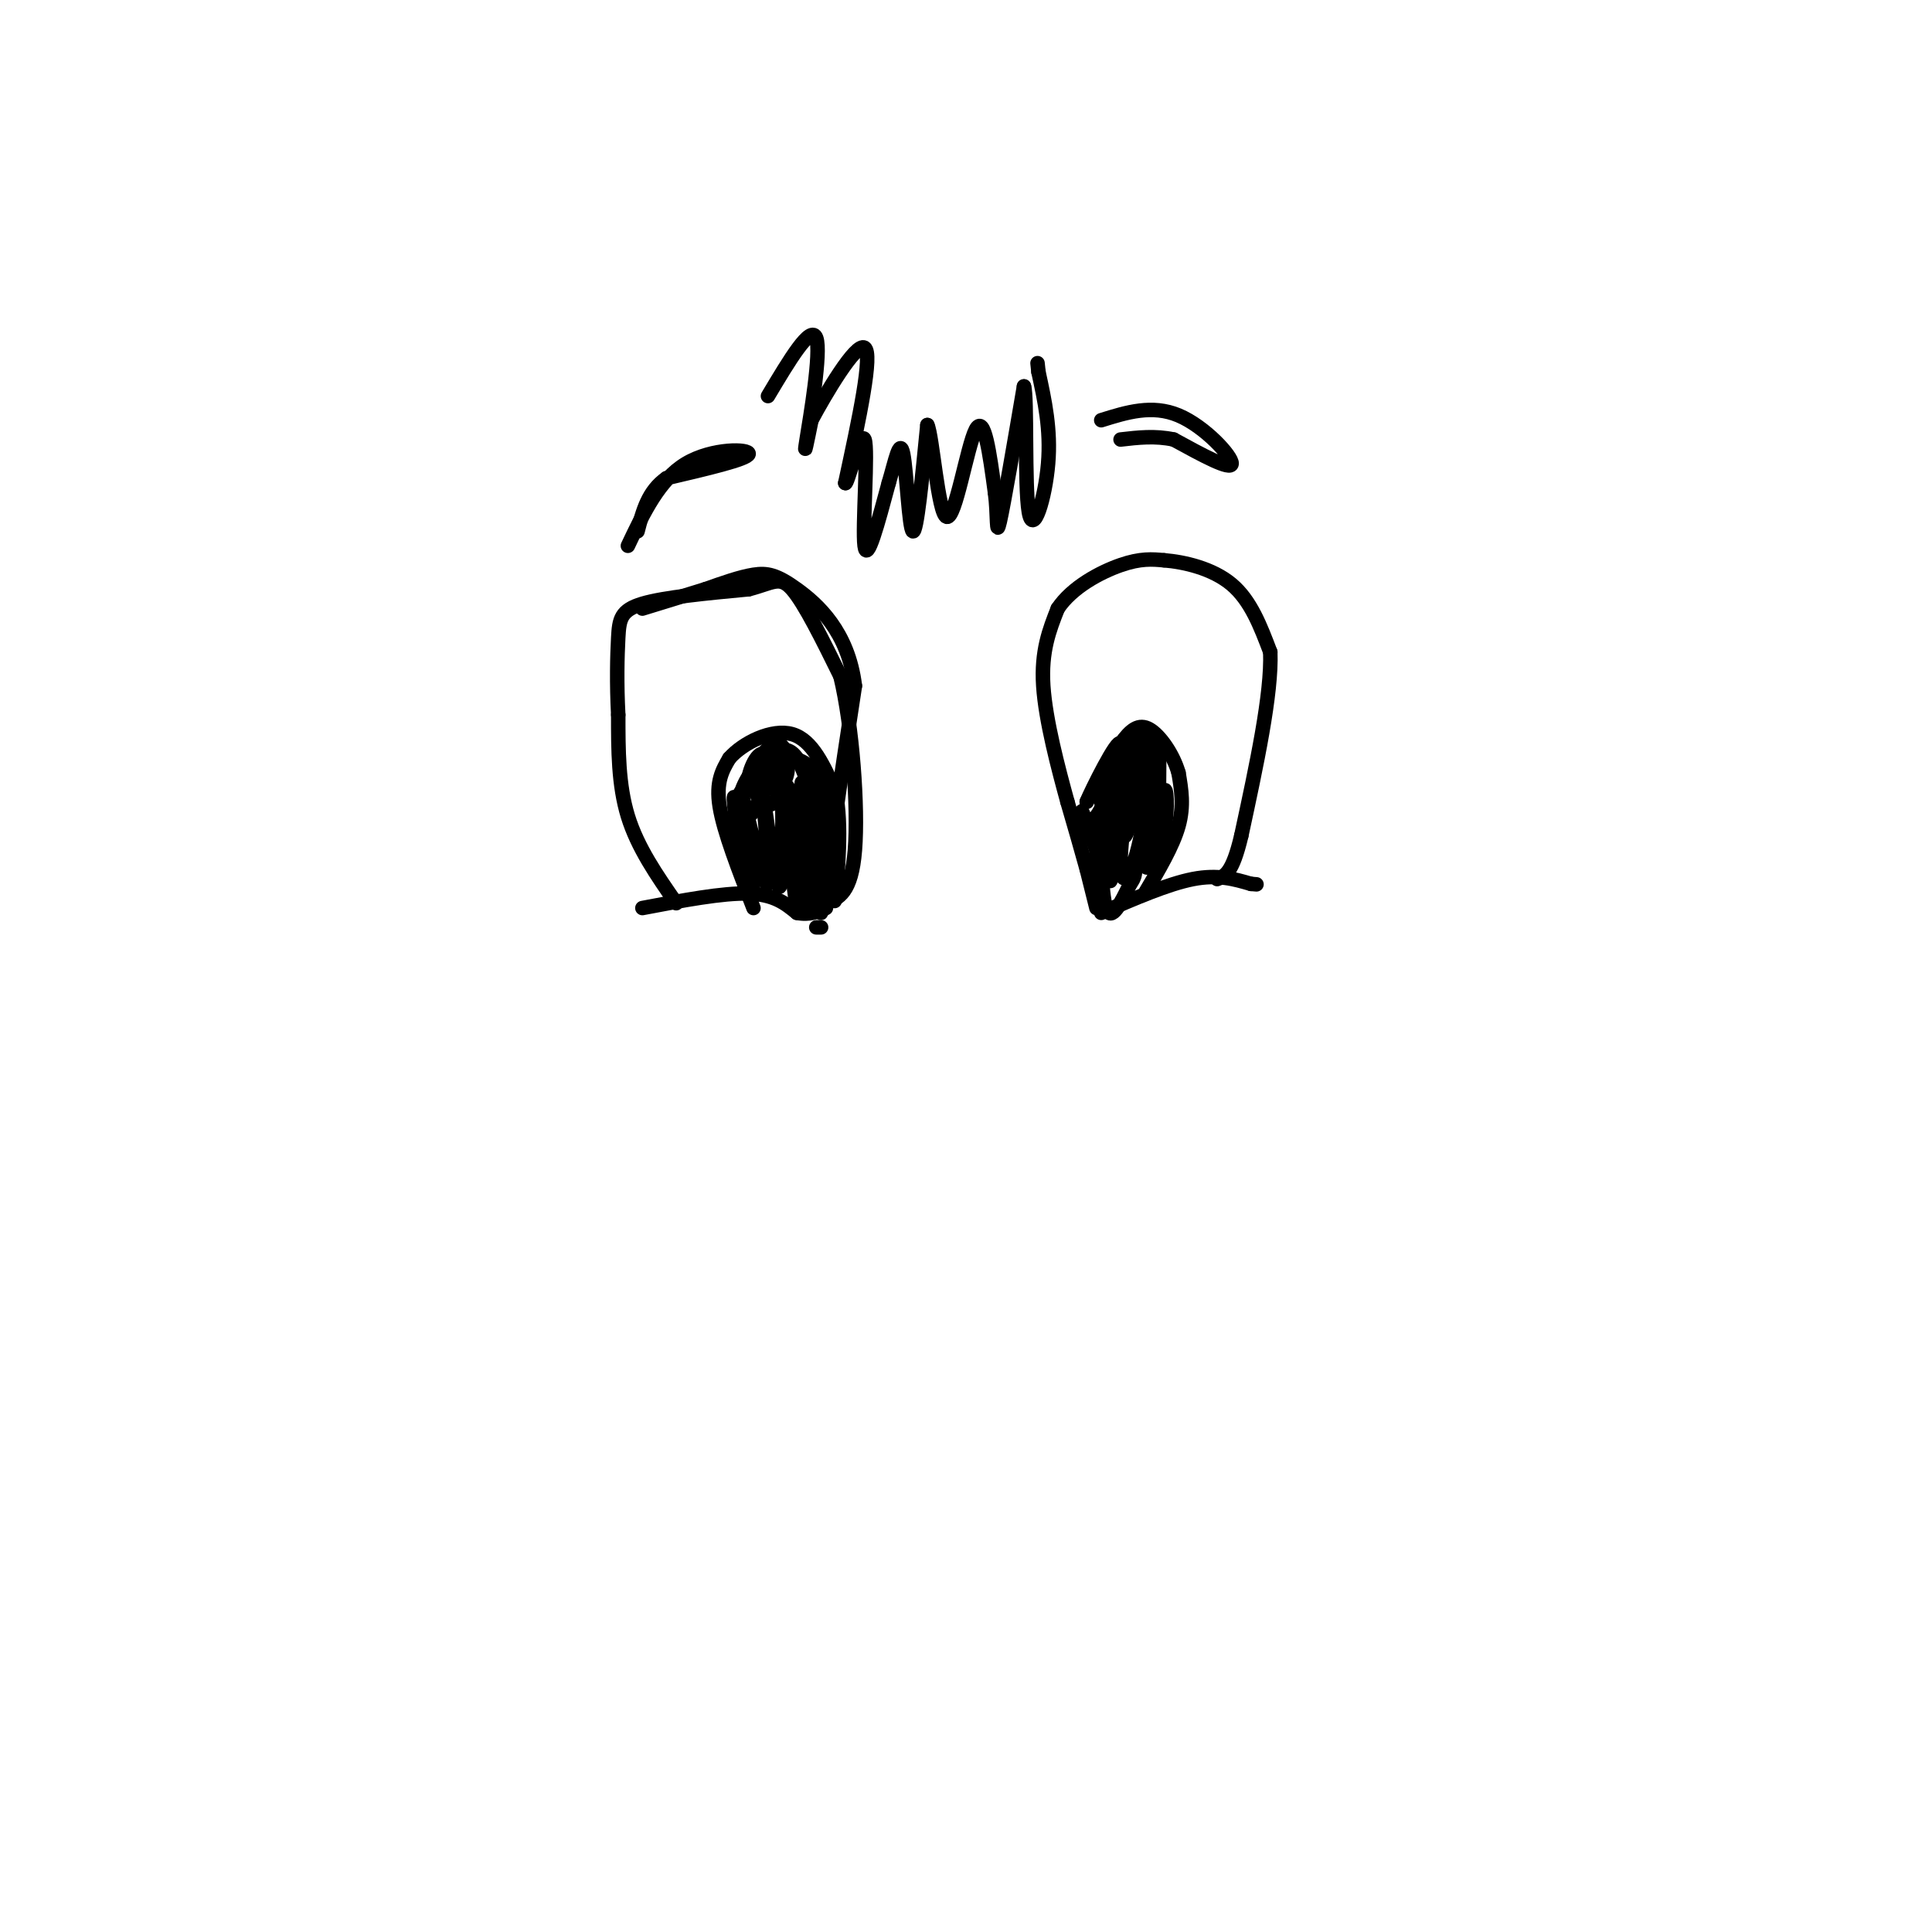 <svg viewBox='0 0 400 400' version='1.1' xmlns='http://www.w3.org/2000/svg' xmlns:xlink='http://www.w3.org/1999/xlink'><g fill='none' stroke='#000000' stroke-width='3' stroke-linecap='round' stroke-linejoin='round'><path d='M159,82c4.467,-7.489 8.933,-14.978 10,-12c1.067,2.978 -1.267,16.422 -2,21c-0.733,4.578 0.133,0.289 1,-4'/><path d='M168,87c2.778,-5.200 9.222,-16.200 11,-15c1.778,1.200 -1.111,14.600 -4,28'/><path d='M175,100c0.345,0.833 3.208,-11.083 4,-9c0.792,2.083 -0.488,18.167 0,22c0.488,3.833 2.744,-4.583 5,-13'/><path d='M184,100c1.369,-4.583 2.292,-9.542 3,-6c0.708,3.542 1.202,15.583 2,16c0.798,0.417 1.899,-10.792 3,-22'/><path d='M192,88c1.060,2.119 2.208,18.417 4,19c1.792,0.583 4.226,-14.548 6,-18c1.774,-3.452 2.887,4.774 4,13'/><path d='M206,102c0.622,4.600 0.178,9.600 1,6c0.822,-3.600 2.911,-15.800 5,-28'/><path d='M212,80c0.738,1.917 0.083,20.708 1,26c0.917,5.292 3.405,-2.917 4,-10c0.595,-7.083 -0.702,-13.042 -2,-19'/><path d='M215,77c-0.333,-3.167 -0.167,-1.583 0,0'/><path d='M130,113c3.244,-6.844 6.489,-13.689 12,-17c5.511,-3.311 13.289,-3.089 13,-2c-0.289,1.089 -8.644,3.044 -17,5'/><path d='M138,99c-3.833,2.667 -4.917,6.833 -6,11'/><path d='M228,87c5.267,-1.644 10.533,-3.289 16,-1c5.467,2.289 11.133,8.511 11,10c-0.133,1.489 -6.067,-1.756 -12,-5'/><path d='M243,91c-3.833,-0.833 -7.417,-0.417 -11,0'/><path d='M140,187c-4.000,-5.750 -8.000,-11.500 -10,-18c-2.000,-6.500 -2.000,-13.750 -2,-21'/><path d='M128,148c-0.345,-6.488 -0.208,-12.208 0,-16c0.208,-3.792 0.488,-5.655 5,-7c4.512,-1.345 13.256,-2.173 22,-3'/><path d='M155,122c4.978,-1.267 6.422,-2.933 9,0c2.578,2.933 6.289,10.467 10,18'/><path d='M174,140c2.489,10.311 3.711,27.089 3,36c-0.711,8.911 -3.356,9.956 -6,11'/><path d='M171,187c0.000,-5.667 3.000,-25.333 6,-45'/><path d='M177,142c-1.369,-11.274 -7.792,-16.958 -12,-20c-4.208,-3.042 -6.202,-3.440 -9,-3c-2.798,0.440 -6.399,1.720 -10,3'/><path d='M146,122c-5.022,1.533 -12.578,3.867 -13,4c-0.422,0.133 6.289,-1.933 13,-4'/><path d='M156,188c-3.083,-7.917 -6.167,-15.833 -7,-21c-0.833,-5.167 0.583,-7.583 2,-10'/><path d='M151,157c2.800,-3.200 8.800,-6.200 13,-5c4.200,1.200 6.600,6.600 9,12'/><path d='M173,164c1.400,6.667 0.400,17.333 0,21c-0.400,3.667 -0.200,0.333 0,-3'/><path d='M173,182c0.089,-5.311 0.311,-17.089 0,-18c-0.311,-0.911 -1.156,9.044 -2,19'/><path d='M171,183c-1.203,-3.638 -3.209,-22.235 -3,-20c0.209,2.235 2.633,25.300 2,26c-0.633,0.700 -4.324,-20.965 -5,-23c-0.676,-2.035 1.664,15.562 2,21c0.336,5.438 -1.332,-1.281 -3,-8'/><path d='M164,179c-0.833,-1.333 -1.417,-0.667 -2,0'/><path d='M133,188c8.333,-1.583 16.667,-3.167 22,-3c5.333,0.167 7.667,2.083 10,4'/><path d='M165,189c2.667,0.500 4.333,-0.250 6,-1'/><path d='M152,170c1.202,7.571 2.405,15.143 2,12c-0.405,-3.143 -2.417,-17.000 -2,-17c0.417,0.000 3.262,13.857 4,17c0.738,3.143 -0.631,-4.429 -2,-12'/><path d='M154,170c-0.641,-4.176 -1.244,-8.616 0,-4c1.244,4.616 4.333,18.289 5,17c0.667,-1.289 -1.090,-17.539 -1,-18c0.090,-0.461 2.026,14.868 3,18c0.974,3.132 0.987,-5.934 1,-15'/><path d='M162,168c1.026,4.106 3.093,21.871 3,20c-0.093,-1.871 -2.344,-23.378 -2,-25c0.344,-1.622 3.285,16.640 4,18c0.715,1.360 -0.796,-14.183 -1,-18c-0.204,-3.817 0.898,4.091 2,12'/><path d='M168,175c0.947,3.541 2.316,6.392 2,2c-0.316,-4.392 -2.316,-16.029 -5,-20c-2.684,-3.971 -6.053,-0.278 -7,2c-0.947,2.278 0.526,3.139 2,4'/><path d='M160,163c1.024,0.376 2.585,-0.685 3,-3c0.415,-2.315 -0.316,-5.883 -2,-6c-1.684,-0.117 -4.320,3.218 -5,6c-0.680,2.782 0.597,5.011 2,6c1.403,0.989 2.933,0.739 3,-2c0.067,-2.739 -1.328,-7.968 -3,-8c-1.672,-0.032 -3.621,5.134 -3,7c0.621,1.866 3.810,0.433 7,-1'/><path d='M162,162c0.515,-1.470 -1.698,-4.646 -4,-4c-2.302,0.646 -4.691,5.112 -5,8c-0.309,2.888 1.464,4.197 3,2c1.536,-2.197 2.837,-7.899 5,-10c2.163,-2.101 5.190,-0.600 7,1c1.810,1.600 2.405,3.300 3,5'/><path d='M171,164c0.867,3.222 1.533,8.778 1,9c-0.533,0.222 -2.267,-4.889 -4,-10'/><path d='M227,188c0.000,0.000 -2.000,-8.000 -2,-8'/><path d='M225,180c-1.000,-3.667 -2.500,-8.833 -4,-14'/><path d='M221,166c-1.867,-6.800 -4.533,-16.800 -5,-24c-0.467,-7.200 1.267,-11.600 3,-16'/><path d='M219,126c2.956,-4.444 8.844,-7.556 13,-9c4.156,-1.444 6.578,-1.222 9,-1'/><path d='M241,116c4.156,0.333 10.044,1.667 14,5c3.956,3.333 5.978,8.667 8,14'/><path d='M263,135c0.333,8.667 -2.833,23.333 -6,38'/><path d='M257,173c-1.833,7.833 -3.417,8.417 -5,9'/><path d='M228,189c6.917,-3.000 13.833,-6.000 19,-7c5.167,-1.000 8.583,0.000 12,1'/><path d='M259,183c2.000,0.167 1.000,0.083 0,0'/><path d='M237,185c2.917,-4.917 5.833,-9.833 7,-14c1.167,-4.167 0.583,-7.583 0,-11'/><path d='M244,160c-1.083,-3.774 -3.792,-7.708 -6,-9c-2.208,-1.292 -3.917,0.060 -6,3c-2.083,2.940 -4.542,7.470 -7,12'/><path d='M225,166c0.857,-2.155 6.500,-13.542 7,-12c0.500,1.542 -4.143,16.012 -5,19c-0.857,2.988 2.071,-5.506 5,-14'/><path d='M232,159c-0.015,-0.355 -2.551,5.759 -4,12c-1.449,6.241 -1.811,12.611 0,8c1.811,-4.611 5.795,-20.203 6,-19c0.205,1.203 -3.370,19.201 -4,22c-0.630,2.799 1.685,-9.600 4,-22'/><path d='M234,160c-0.019,0.776 -2.066,13.716 -2,19c0.066,5.284 2.244,2.911 4,-5c1.756,-7.911 3.088,-21.361 3,-20c-0.088,1.361 -1.597,17.532 -2,22c-0.403,4.468 0.298,-2.766 1,-10'/><path d='M238,166c-0.310,1.630 -1.586,10.705 -1,13c0.586,2.295 3.033,-2.189 4,-7c0.967,-4.811 0.453,-9.949 0,-8c-0.453,1.949 -0.844,10.985 -1,11c-0.156,0.015 -0.078,-8.993 0,-18'/><path d='M240,157c-1.229,-2.272 -4.302,1.050 -6,6c-1.698,4.950 -2.023,11.530 -1,10c1.023,-1.530 3.393,-11.170 4,-16c0.607,-4.830 -0.549,-4.851 -3,-2c-2.451,2.851 -6.198,8.575 -6,11c0.198,2.425 4.342,1.550 6,-1c1.658,-2.550 0.829,-6.775 0,-11'/><path d='M234,154c-1.357,1.881 -4.750,12.083 -7,15c-2.250,2.917 -3.357,-1.452 -3,-1c0.357,0.452 2.179,5.726 4,11'/><path d='M228,179c0.619,-0.607 0.167,-7.625 0,-6c-0.167,1.625 -0.048,11.893 1,15c1.048,3.107 3.024,-0.946 5,-5'/><path d='M234,183c1.000,-1.333 1.000,-2.167 1,-3'/><path d=''/><path d='M170,192c0.000,0.000 -1.000,0.000 -1,0'/></g>
</svg>